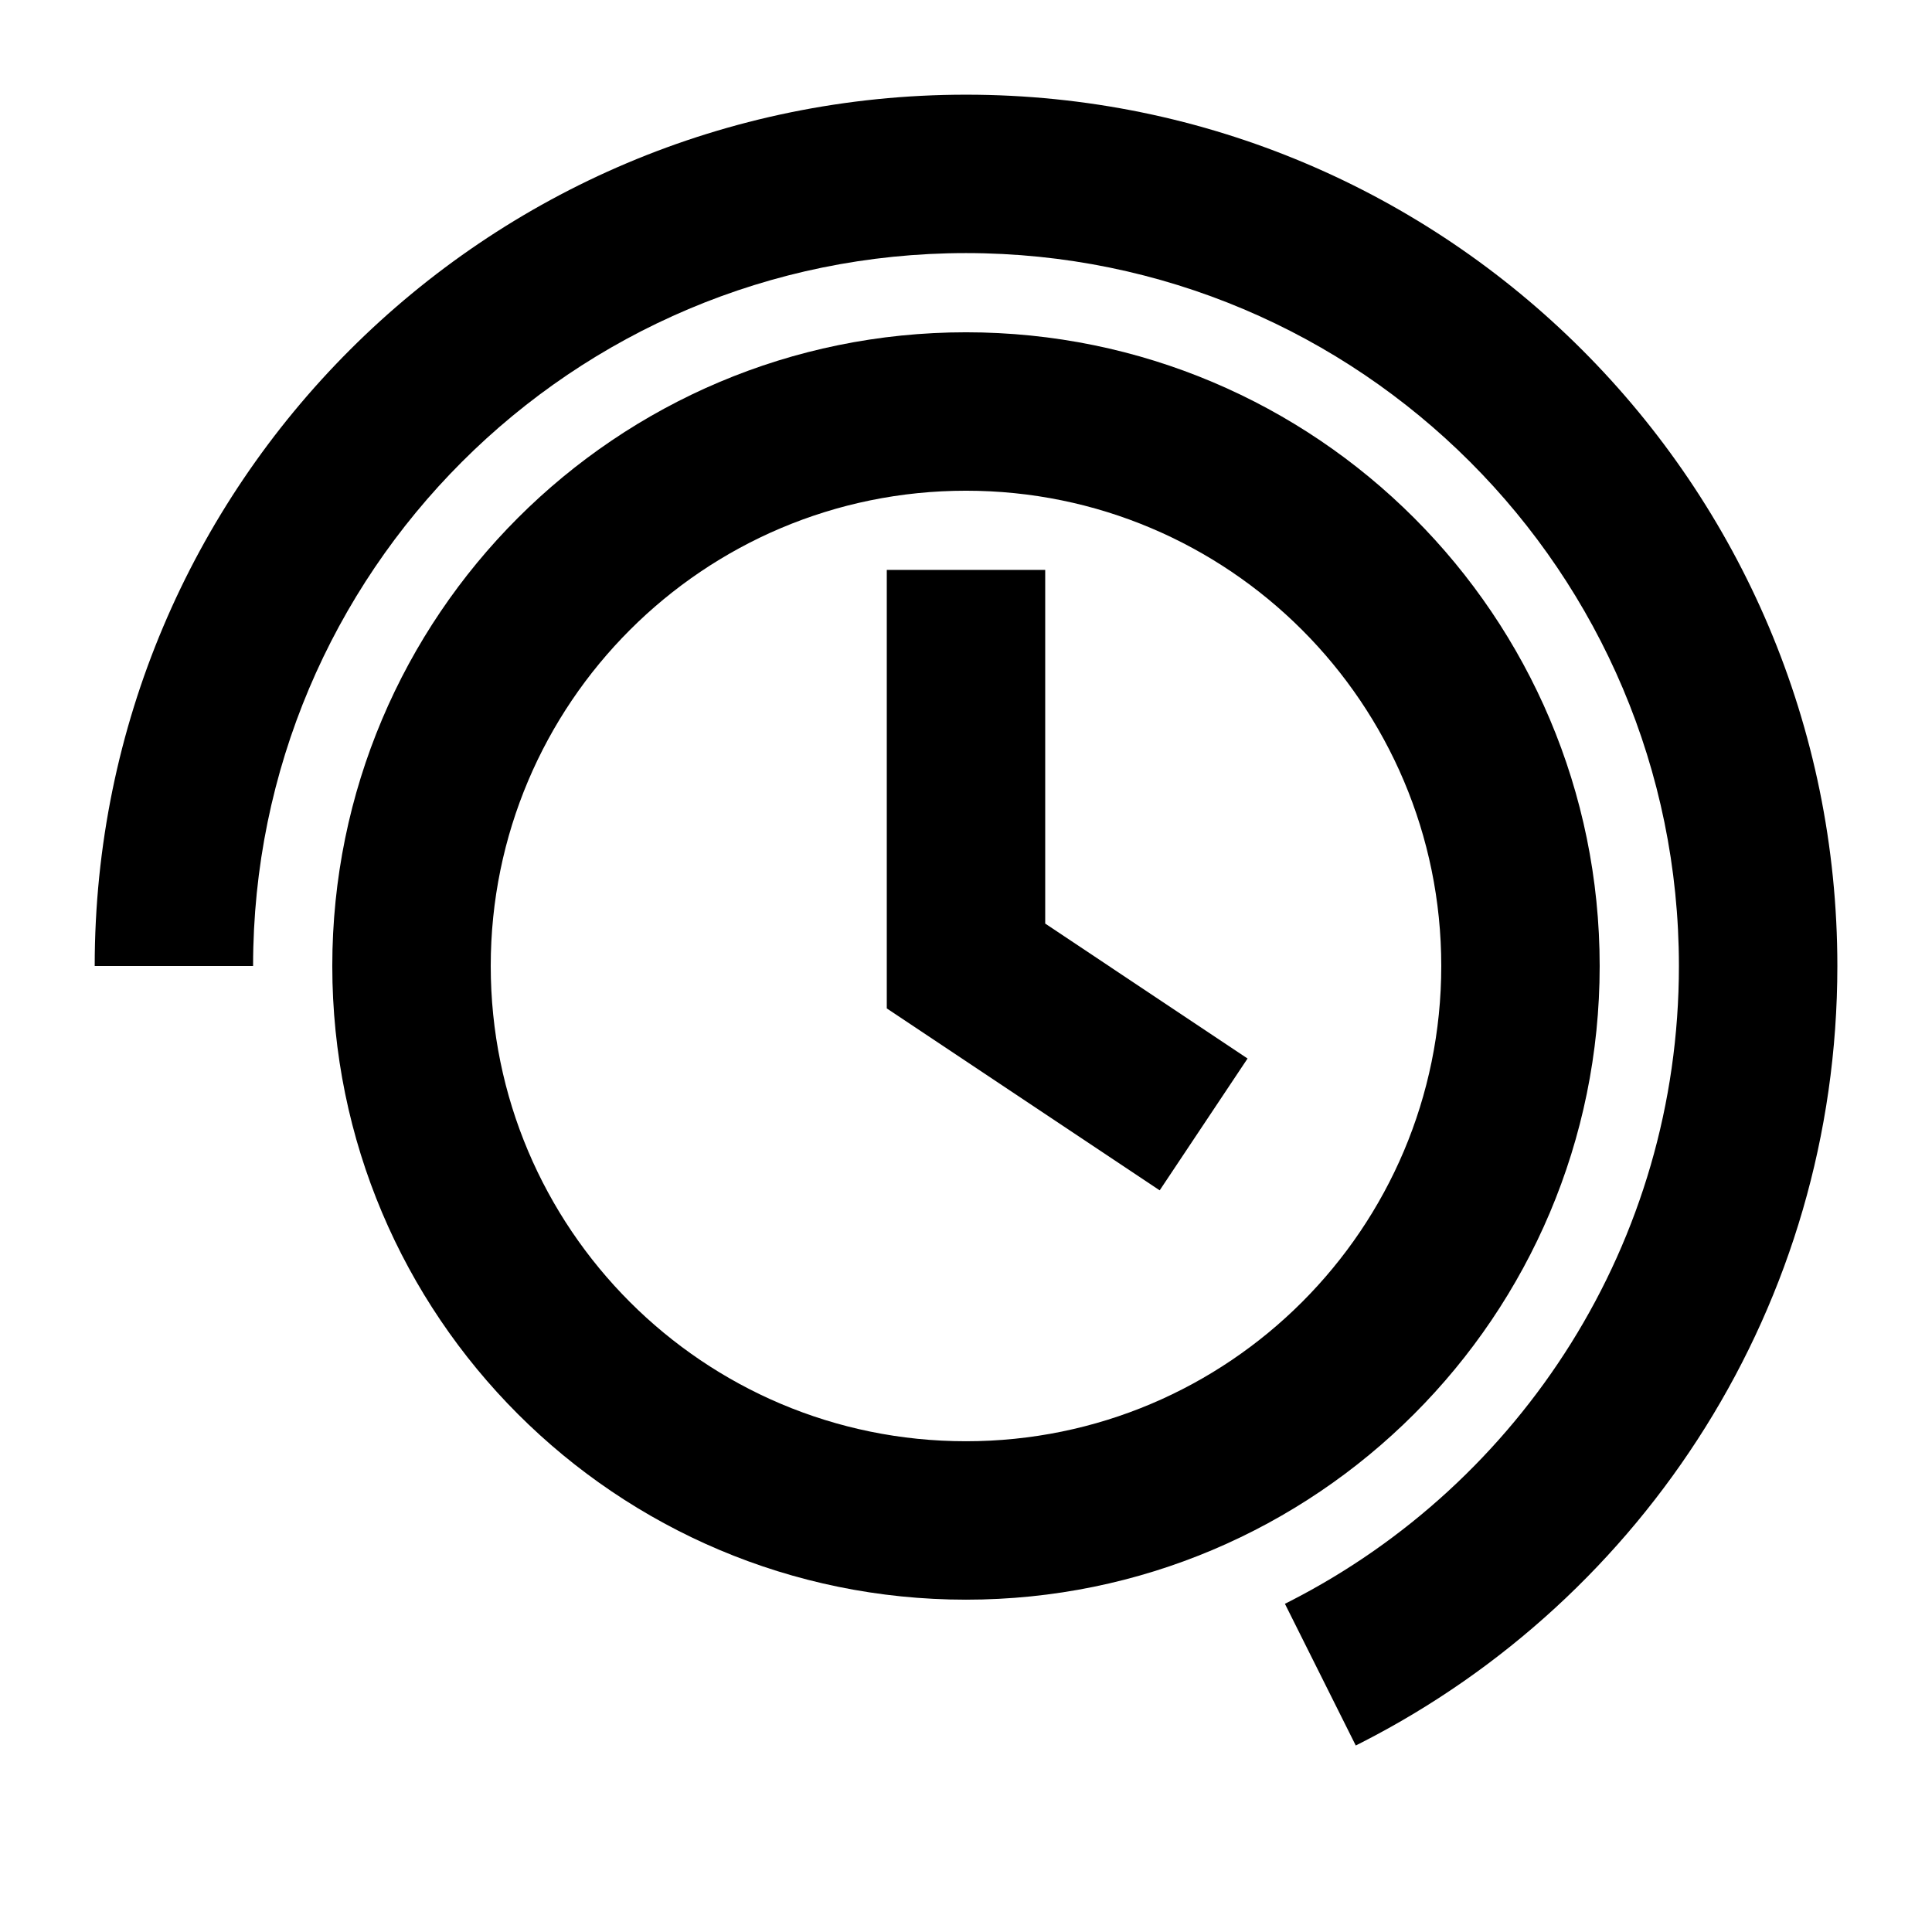<?xml version="1.0" encoding="UTF-8"?>
<!-- Uploaded to: ICON Repo, www.iconrepo.com, Generator: ICON Repo Mixer Tools -->
<svg fill="#000000" width="800px" height="800px" version="1.1" viewBox="144 144 512 512" xmlns="http://www.w3.org/2000/svg">
 <g>
  <path d="m211.07 400c0-104.34 84.586-188.93 188.93-188.93 104.34 0 188.93 84.586 188.93 188.93 0 73.387-41.84 137.04-103.06 168.34l-1.352 0.684 18.773 37.551c0.566-0.281 1.125-0.566 1.688-0.852 74.715-38.195 125.94-115.96 125.94-205.72 0-127.53-103.38-230.91-230.91-230.91-127.53 0-230.91 103.38-230.91 230.91z"/>
  <path d="m420.99 388.76v-93.723h-41.984v116.2l72.324 48.215 23.285-34.934z"/>
  <path d="m400 567.93c92.746 0 167.93-75.188 167.93-167.93 0-92.75-75.188-167.94-167.93-167.94-92.75 0-167.94 75.188-167.94 167.94 0 92.746 75.188 167.93 167.94 167.93zm0-41.984c69.559 0 125.95-56.391 125.95-125.95 0-69.562-56.391-125.95-125.95-125.95-69.562 0-125.95 56.391-125.95 125.95 0 69.559 56.391 125.95 125.95 125.95z" fill-rule="evenodd"/>
 </g>
</svg>